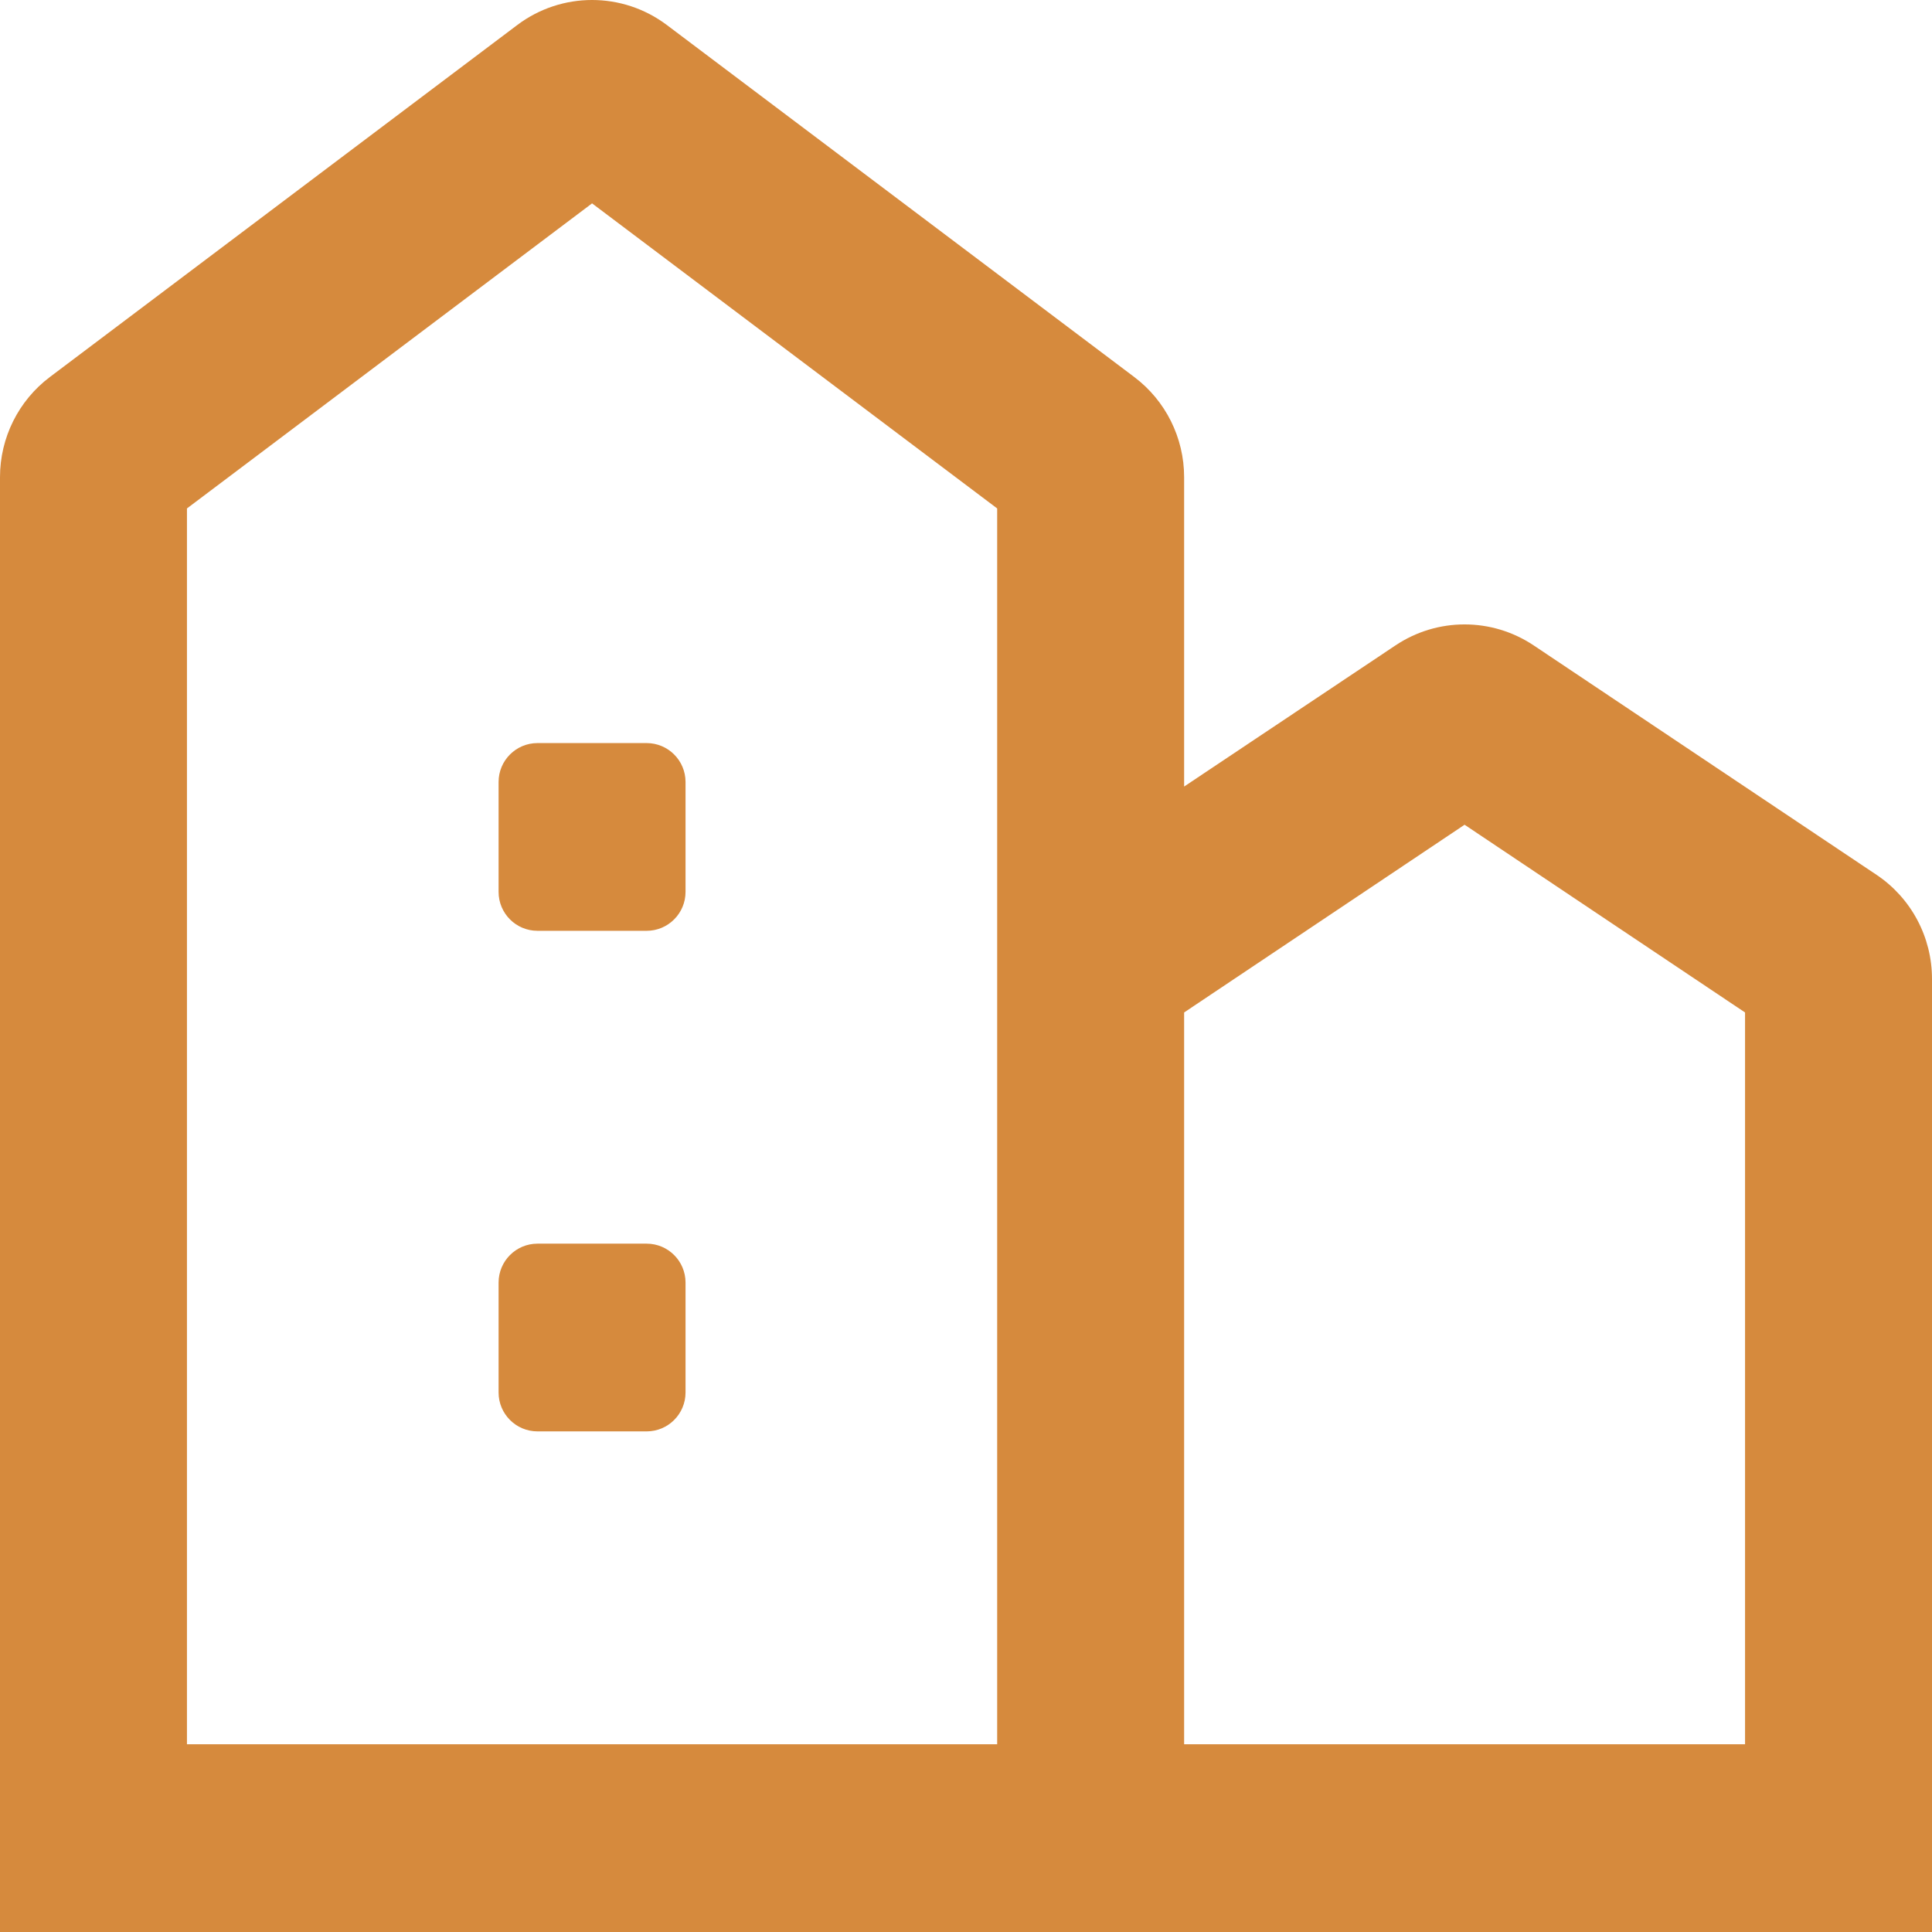 <svg width="60" height="60" viewBox="0 0 60 60" fill="none" xmlns="http://www.w3.org/2000/svg">
<path d="M16.692 23.077H20.082C20.749 23.077 21.29 23.618 21.29 24.285V27.698C21.29 28.366 20.749 28.907 20.082 28.907H16.692C16.025 28.907 15.484 28.366 15.484 27.698V24.285C15.484 23.618 16.025 23.077 16.692 23.077ZM16.692 38.623H20.082C20.749 38.623 21.29 39.164 21.29 39.832V43.245C21.29 43.912 20.749 44.453 20.082 44.453H16.692C16.025 44.453 15.484 43.912 15.484 43.245V39.832C15.484 39.164 16.025 38.623 16.692 38.623ZM58.277 27.168L47.632 20.045C46.331 19.174 44.636 19.174 43.336 20.045L36.774 24.427V14.818C36.774 13.595 36.2 12.443 35.226 11.709L20.71 0.777C19.333 -0.259 17.441 -0.259 16.064 0.777L1.548 11.709C0.574 12.443 0 13.595 0 14.818V60H60V30.403C60.001 29.103 59.354 27.889 58.277 27.168ZM30.968 54.17H5.806V15.79L18.387 6.316L30.968 15.79V54.17ZM54.194 54.17H36.774V31.443L45.484 25.613L54.194 31.443V54.17Z" fill="#D68A3D"/>
</svg>
